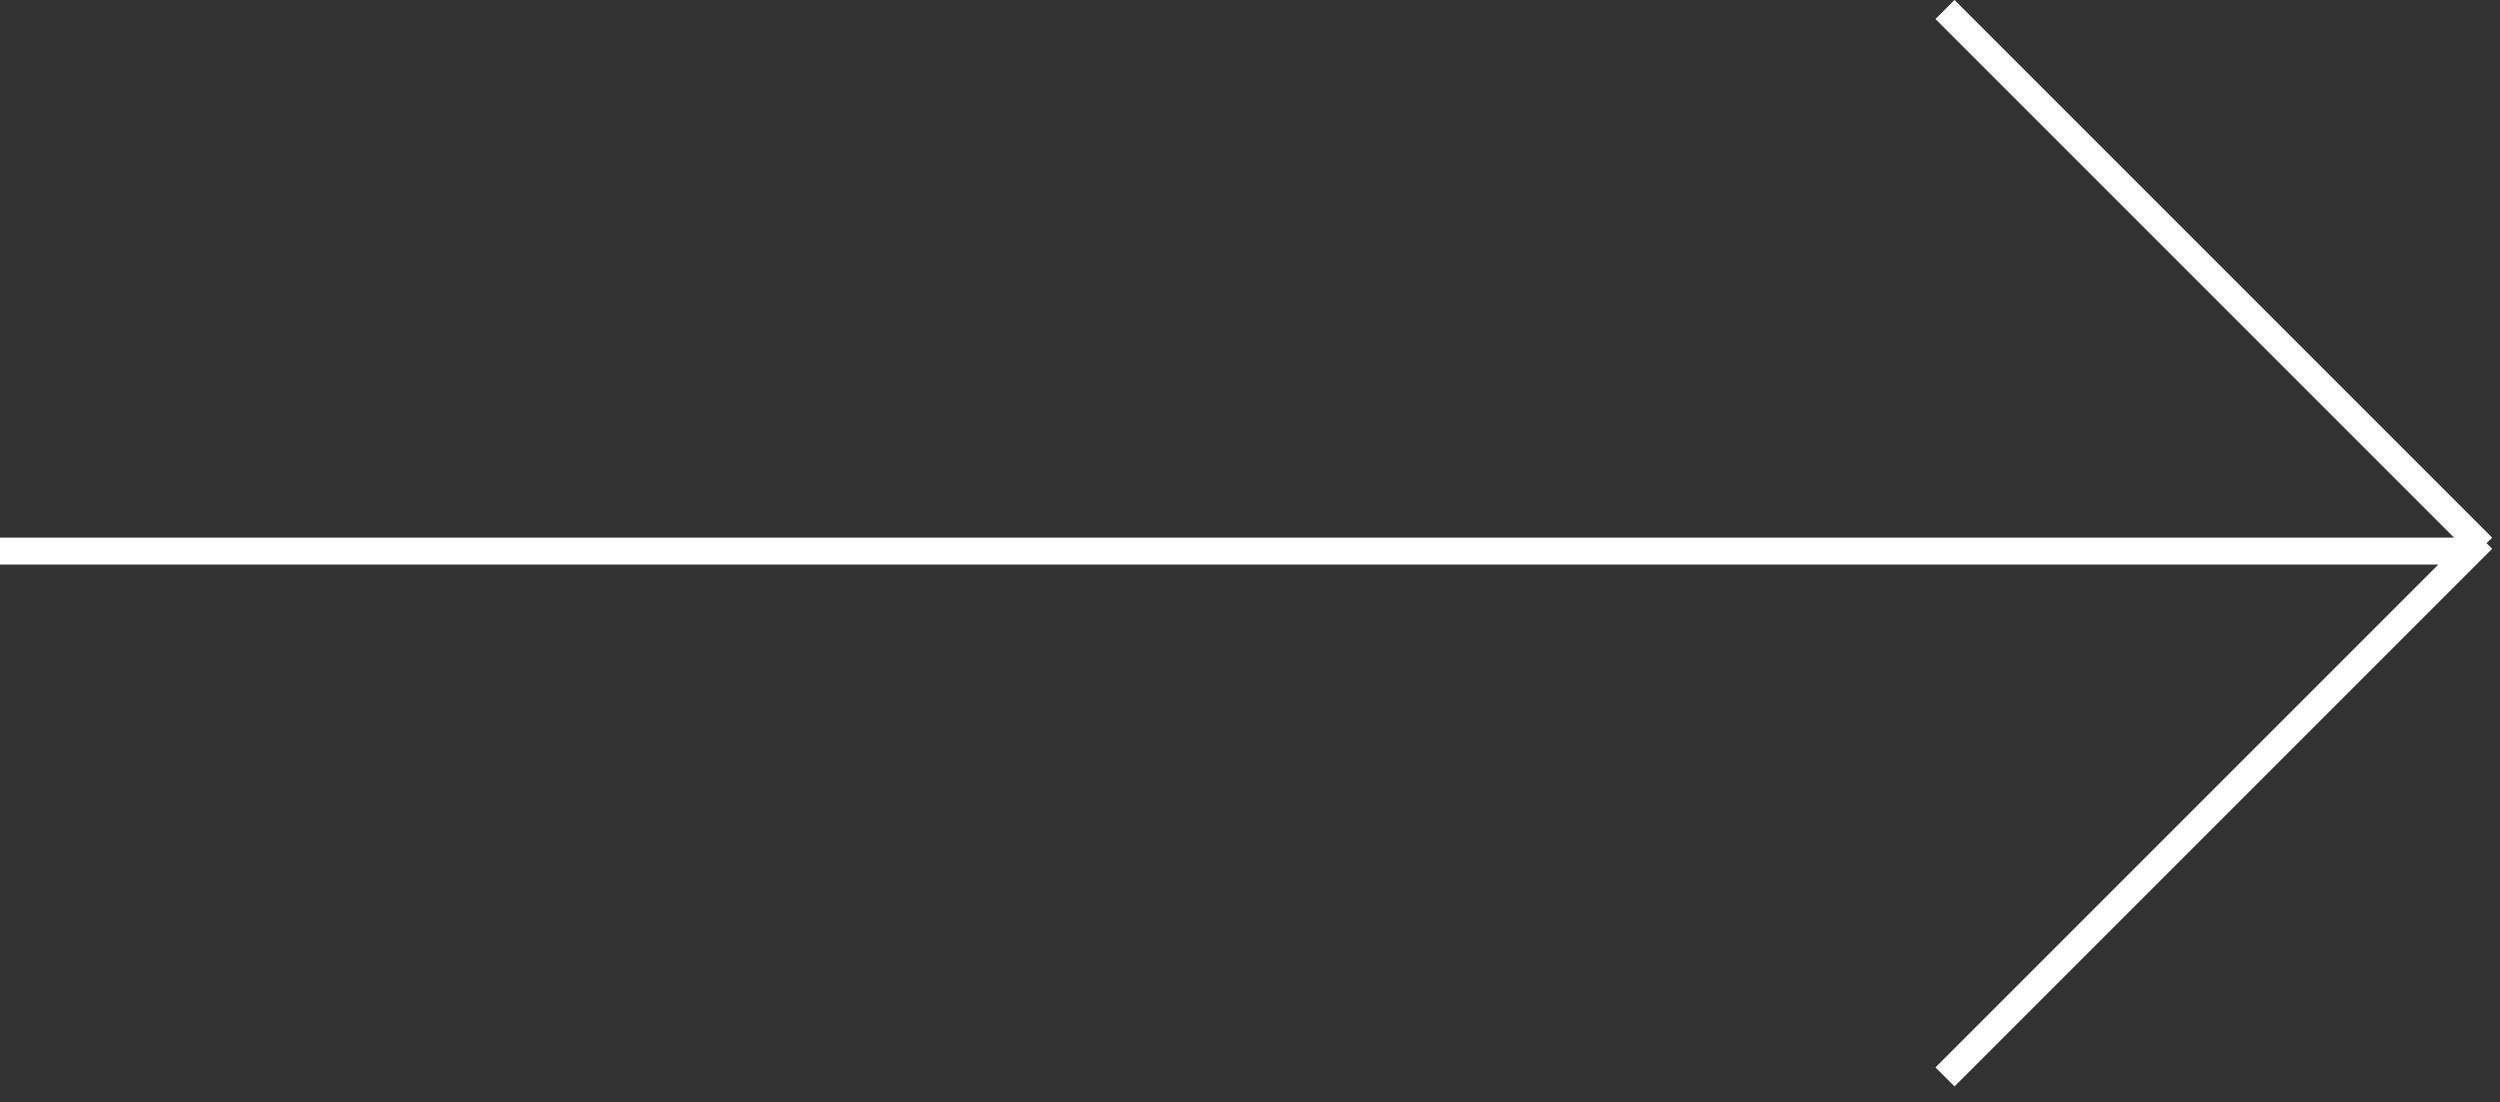 <?xml version="1.0" encoding="UTF-8"?> <svg xmlns="http://www.w3.org/2000/svg" width="93" height="41" viewBox="0 0 93 41" fill="none"><rect x="0" y="0" width="93" height="41" fill="#333333" stroke="none"/> <path fill-rule="evenodd" clip-rule="evenodd" d="M92.5 20.207L92.707 20L72.707 0L72 0.707L91.293 20L0 20V21L90.707 21L72 39.707L72.707 40.414L92.707 20.414L92.5 20.207Z" fill="white"></path> </svg> 